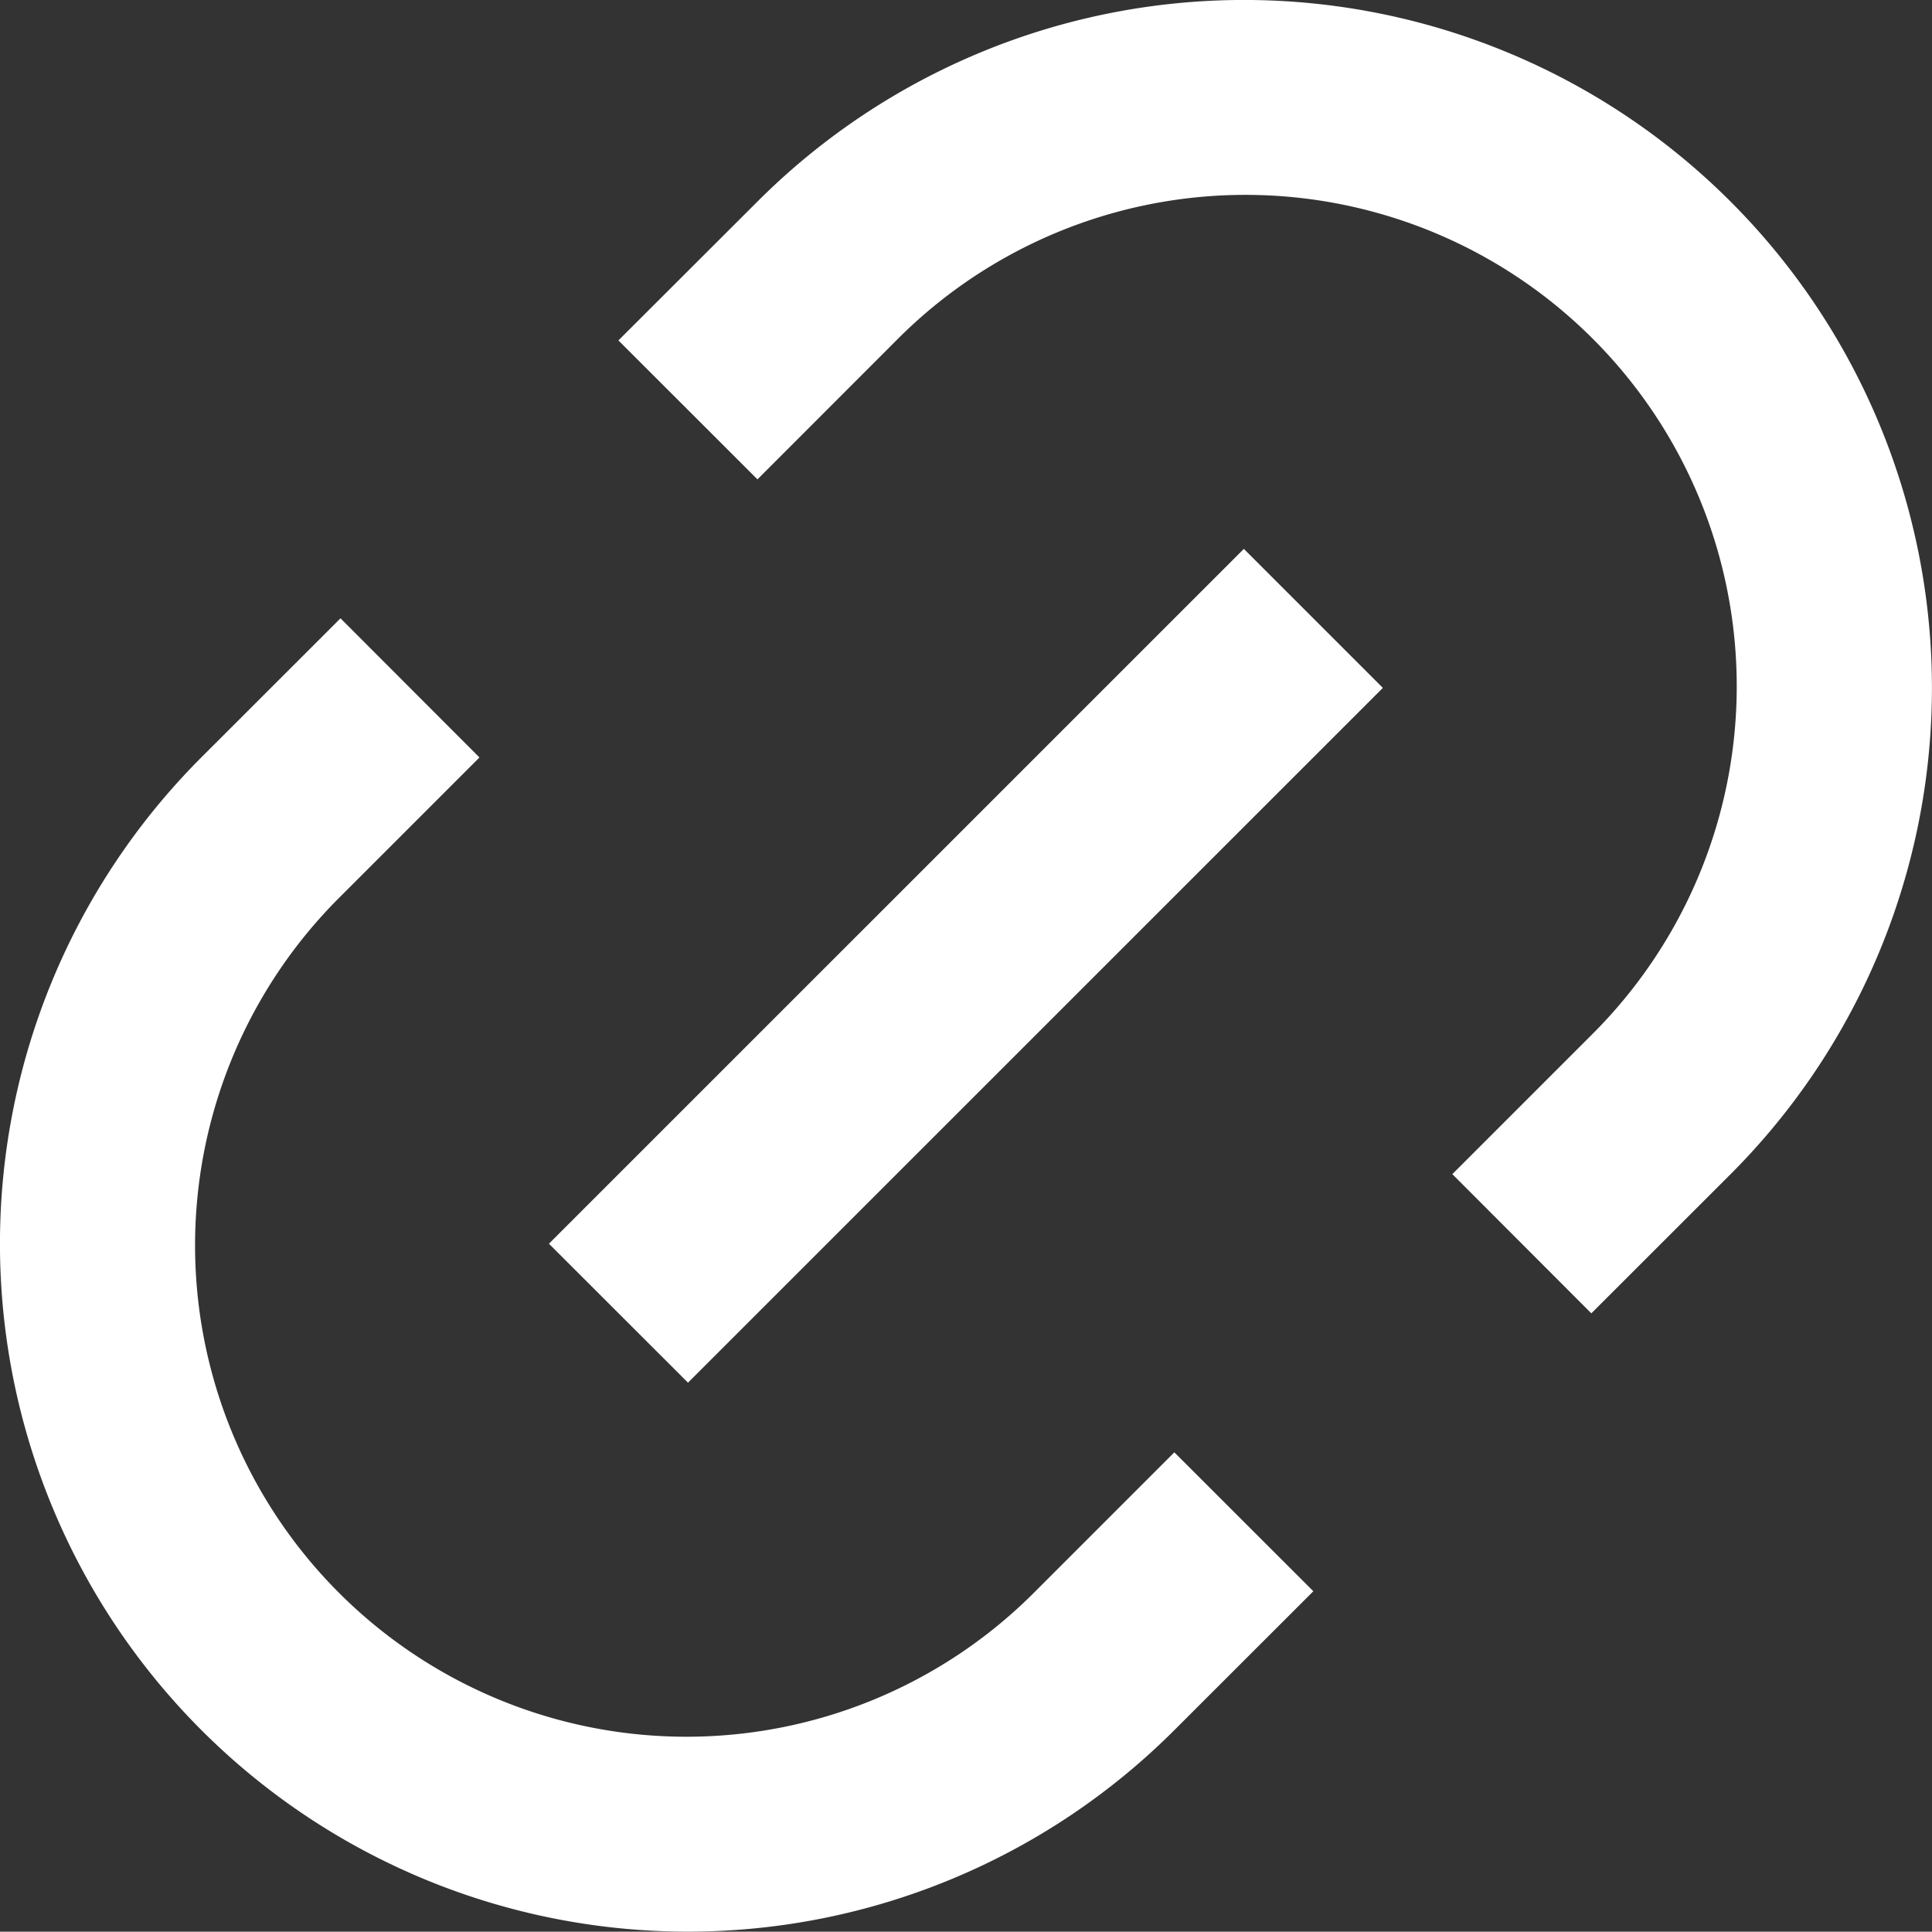 <svg xmlns="http://www.w3.org/2000/svg" width="19.66" height="19.657" viewBox="0 0 19.66 19.657">
  <rect x="0" y="0" width="19.66" height="19.657" fill="#333333" stroke="none"/>
  <path id="ico-homepage" d="M18.364,15.536,16.95,14.12l1.414-1.414a5,5,0,1,0-7.071-7.071L9.879,7.05,8.464,5.636,9.88,4.222a7,7,0,0,1,9.9,9.9l-1.415,1.414Zm-2.828,2.828-1.415,1.414a7,7,0,0,1-9.9-9.9L5.636,8.464,7.05,9.88,5.636,11.294a5,5,0,1,0,7.071,7.071l1.414-1.414,1.415,1.414ZM14.828,7.757l1.415,1.415-7.071,7.07L7.757,14.828l7.071-7.07Z" transform="translate(-2.171 -2.172)" fill="#fff"/>
</svg>
